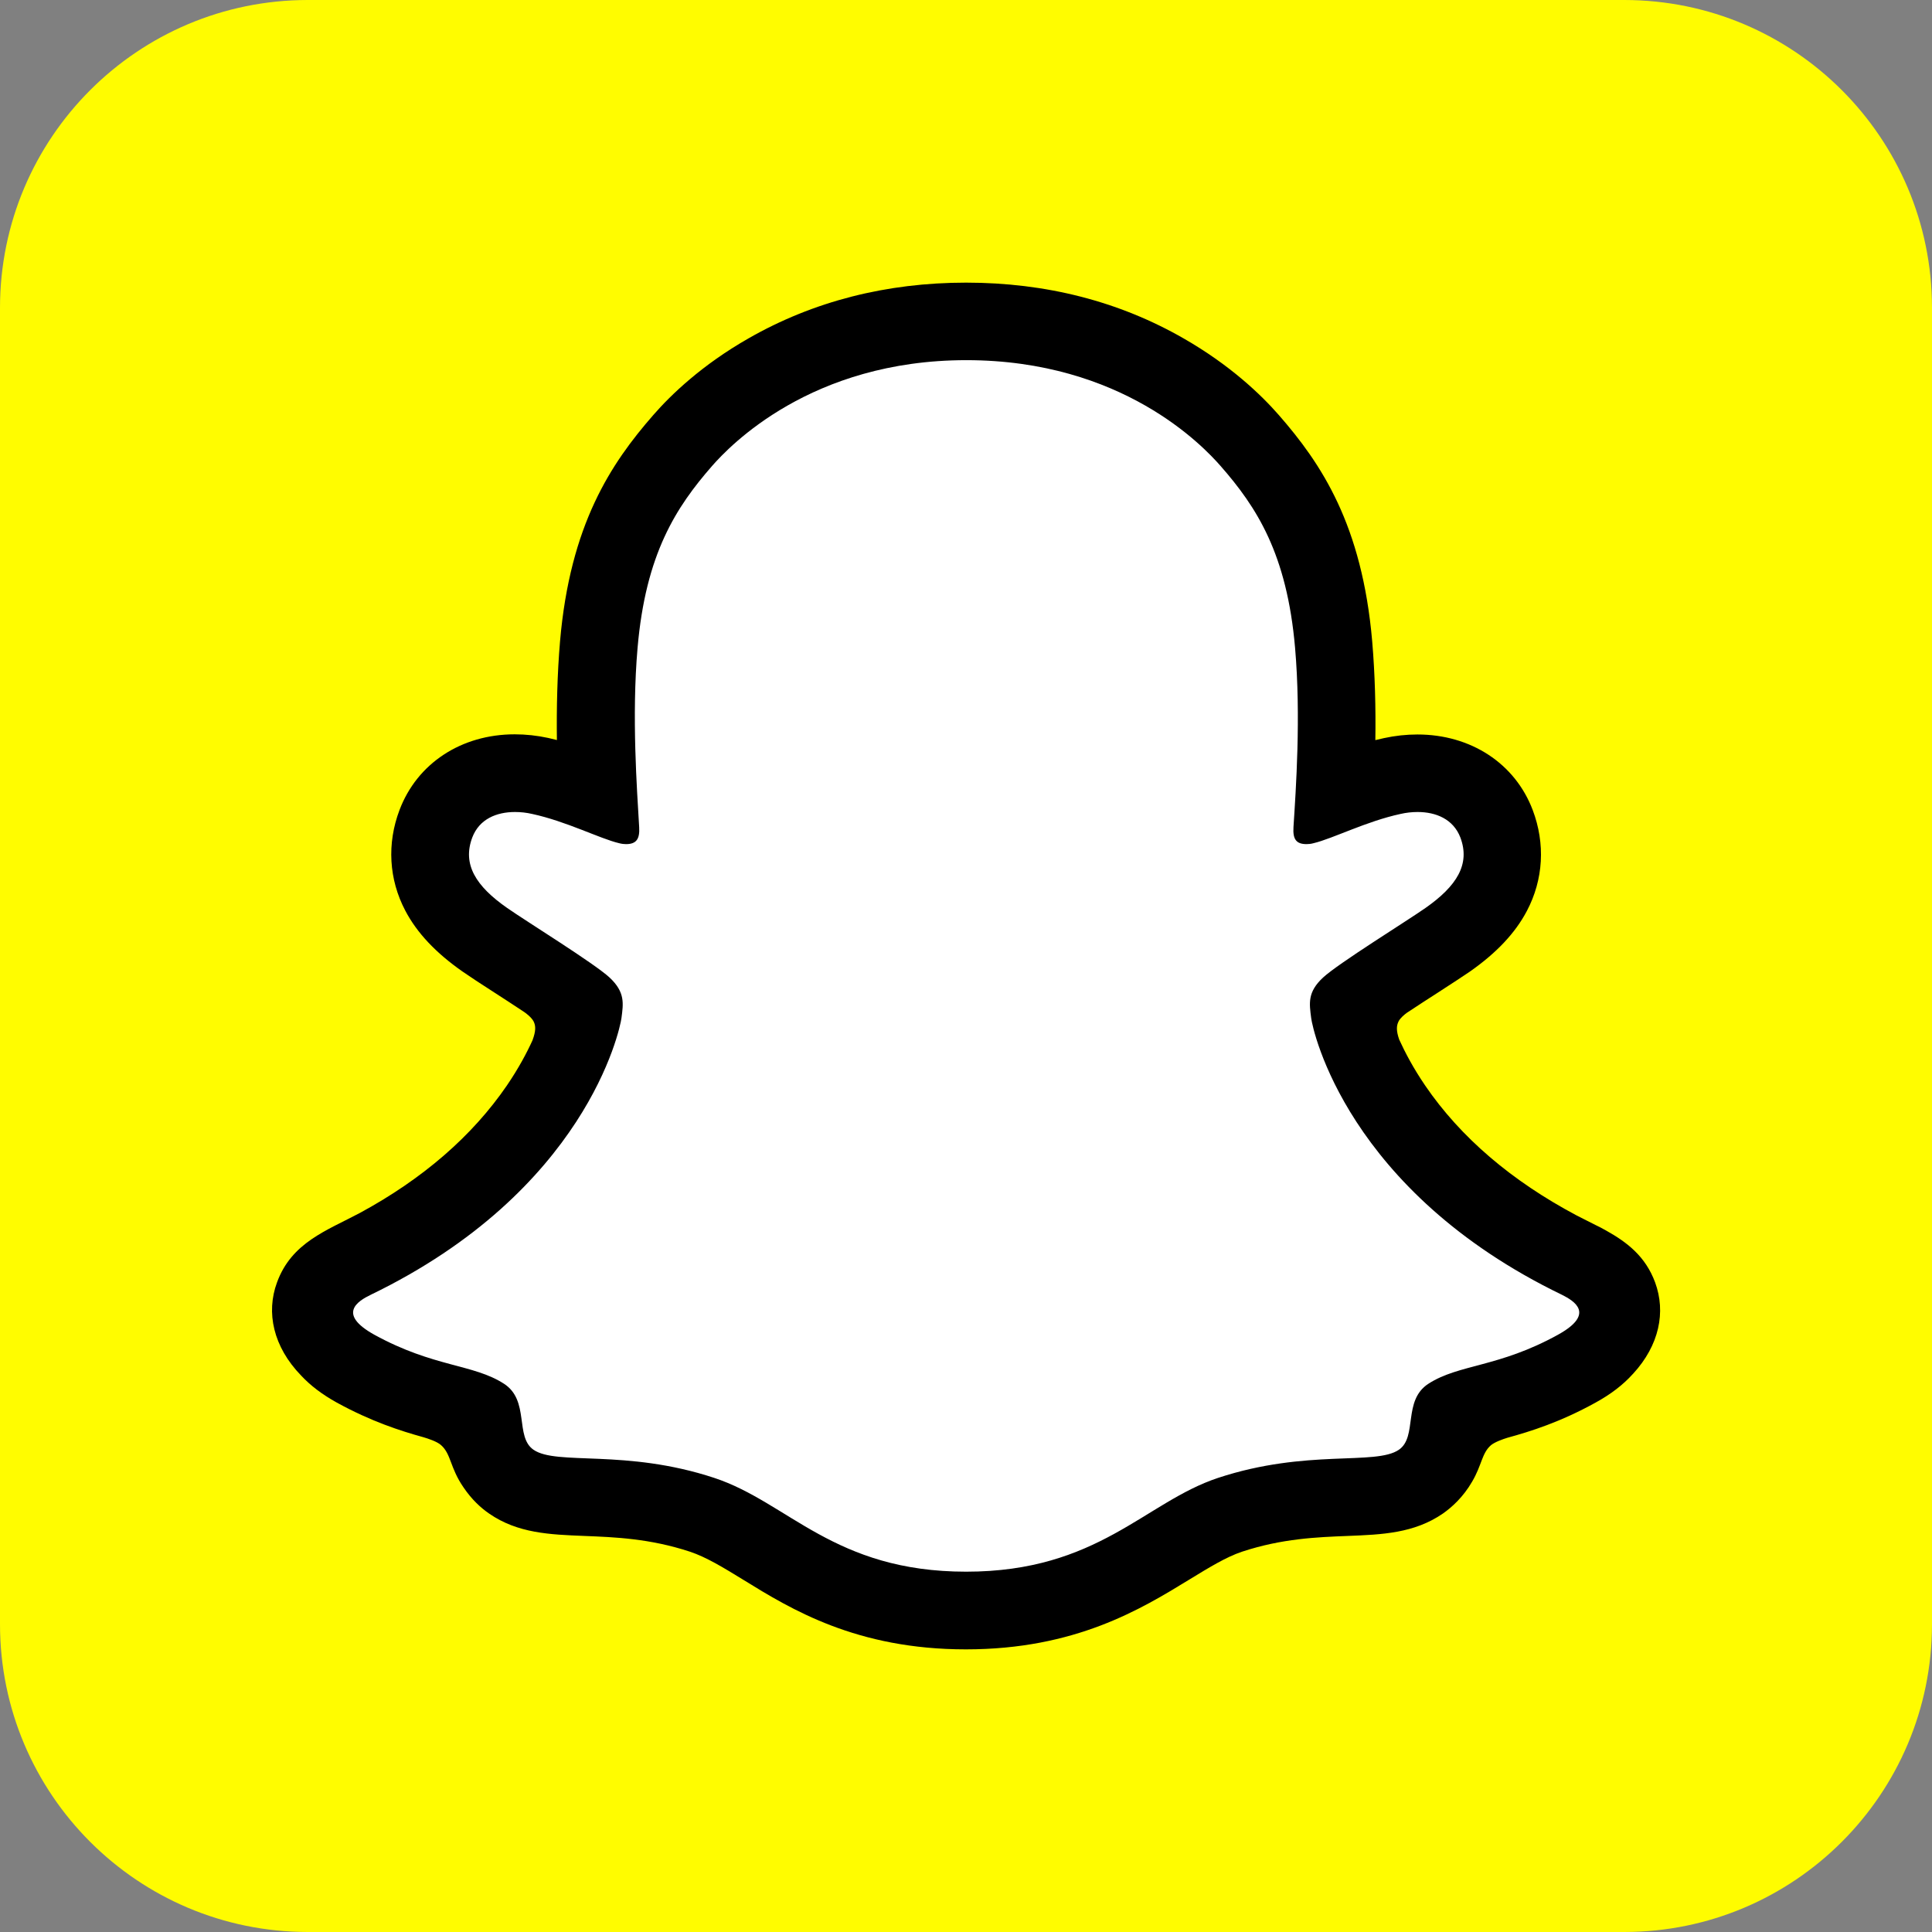 <?xml version="1.0" encoding="UTF-8"?>
<svg xmlns="http://www.w3.org/2000/svg" width="24" height="24" viewBox="0 0 24 24" fill="none">
  <rect x="0" y="0" width="24" height="24" fill="#808080" stroke="none"/>
  <g clip-path="url(#clip0_5759_4649)">
    <path d="M20.176 0C22.288 0 24 1.712 24 3.824V20.176C24 22.288 22.288 24 20.176 24H3.824C1.712 24 0 22.288 0 20.176V3.824C0 1.712 1.712 0 3.824 0H20.176Z" fill="#FFFC00"></path>
    <path d="M20.093 16.114C20.022 15.88 19.683 15.715 19.683 15.715C19.651 15.698 19.623 15.683 19.599 15.671C19.035 15.398 18.535 15.07 18.114 14.698C17.775 14.398 17.485 14.068 17.253 13.718C16.968 13.29 16.835 12.933 16.778 12.739C16.746 12.613 16.751 12.562 16.778 12.497C16.8 12.441 16.866 12.389 16.896 12.364C17.086 12.229 17.393 12.03 17.581 11.909C17.745 11.803 17.885 11.712 17.967 11.655C18.232 11.47 18.413 11.281 18.52 11.077C18.658 10.814 18.674 10.525 18.567 10.24C18.422 9.856 18.063 9.627 17.607 9.627C17.506 9.627 17.401 9.639 17.297 9.661C17.036 9.718 16.788 9.811 16.581 9.892C16.566 9.898 16.549 9.887 16.551 9.87C16.573 9.356 16.598 8.666 16.541 8.01C16.49 7.418 16.367 6.918 16.169 6.481C15.968 6.043 15.707 5.72 15.503 5.486C15.31 5.264 14.968 4.935 14.453 4.641C13.728 4.226 12.903 4.016 12.001 4.016C11.1 4.016 10.276 4.226 9.55 4.641C9.005 4.952 8.656 5.304 8.498 5.486C8.294 5.72 8.033 6.043 7.833 6.481C7.632 6.918 7.511 7.416 7.46 8.01C7.403 8.669 7.427 9.304 7.45 9.87C7.45 9.887 7.435 9.898 7.418 9.892C7.211 9.811 6.964 9.718 6.703 9.661C6.6 9.639 6.495 9.627 6.393 9.627C5.938 9.627 5.579 9.856 5.433 10.24C5.325 10.525 5.342 10.814 5.48 11.077C5.588 11.281 5.768 11.47 6.032 11.655C6.113 11.712 6.255 11.803 6.418 11.909C6.601 12.029 6.9 12.222 7.092 12.355C7.115 12.372 7.196 12.433 7.221 12.497C7.248 12.564 7.253 12.615 7.218 12.749C7.159 12.945 7.026 13.298 6.746 13.718C6.514 14.07 6.224 14.398 5.886 14.698C5.465 15.07 4.965 15.398 4.4 15.671C4.373 15.685 4.341 15.7 4.308 15.72C4.308 15.72 3.971 15.892 3.907 16.114C3.813 16.442 4.064 16.751 4.318 16.916C4.736 17.185 5.244 17.33 5.539 17.409C5.621 17.431 5.695 17.451 5.763 17.471C5.805 17.485 5.911 17.525 5.957 17.584C6.014 17.658 6.021 17.749 6.041 17.852C6.073 18.026 6.145 18.239 6.359 18.388C6.595 18.549 6.893 18.561 7.272 18.576C7.668 18.591 8.159 18.61 8.723 18.797C8.984 18.883 9.222 19.029 9.495 19.198C10.067 19.55 10.78 19.988 11.995 19.988C13.213 19.988 13.931 19.548 14.507 19.194C14.779 19.028 15.013 18.883 15.269 18.799C15.834 18.612 16.325 18.593 16.721 18.578C17.1 18.563 17.398 18.553 17.634 18.389C17.863 18.231 17.928 17.995 17.959 17.818C17.976 17.731 17.986 17.652 18.036 17.588C18.08 17.532 18.178 17.493 18.223 17.478C18.292 17.456 18.37 17.436 18.456 17.413C18.75 17.333 19.121 17.241 19.57 16.986C20.113 16.678 20.15 16.301 20.093 16.114Z" fill="white"></path>
    <path d="M20.561 15.932C20.441 15.606 20.212 15.432 19.953 15.287C19.904 15.259 19.858 15.235 19.821 15.218C19.744 15.178 19.665 15.139 19.586 15.099C18.776 14.669 18.142 14.127 17.704 13.485C17.556 13.268 17.454 13.073 17.381 12.913C17.344 12.805 17.346 12.744 17.373 12.689C17.393 12.647 17.447 12.603 17.477 12.581C17.617 12.488 17.76 12.396 17.858 12.333C18.031 12.221 18.169 12.131 18.257 12.071C18.59 11.838 18.823 11.591 18.968 11.315C19.173 10.926 19.198 10.481 19.04 10.063C18.821 9.484 18.272 9.124 17.608 9.124C17.47 9.124 17.331 9.139 17.193 9.169C17.155 9.178 17.12 9.186 17.085 9.194C17.091 8.8 17.081 8.379 17.046 7.968C16.921 6.52 16.415 5.761 15.886 5.156C15.665 4.903 15.281 4.535 14.705 4.205C13.902 3.743 12.992 3.511 12.001 3.511C11.012 3.511 10.103 3.743 9.299 4.203C8.72 4.533 8.336 4.903 8.117 5.154C7.588 5.759 7.082 6.518 6.957 7.967C6.922 8.378 6.913 8.799 6.918 9.193C6.883 9.184 6.846 9.176 6.81 9.167C6.672 9.137 6.531 9.122 6.394 9.122C5.731 9.122 5.182 9.482 4.963 10.062C4.805 10.479 4.83 10.924 5.035 11.313C5.18 11.589 5.414 11.837 5.746 12.069C5.835 12.131 5.972 12.221 6.145 12.332C6.239 12.392 6.376 12.482 6.511 12.571C6.531 12.584 6.603 12.638 6.629 12.689C6.657 12.746 6.657 12.808 6.615 12.923C6.544 13.079 6.442 13.271 6.297 13.484C5.867 14.112 5.253 14.644 4.47 15.068C4.054 15.289 3.622 15.435 3.441 15.931C3.303 16.304 3.393 16.73 3.742 17.089C3.857 17.212 4.001 17.322 4.183 17.423C4.611 17.658 4.975 17.775 5.261 17.854C5.312 17.869 5.428 17.906 5.478 17.951C5.606 18.063 5.588 18.231 5.758 18.477C5.861 18.63 5.978 18.735 6.076 18.802C6.431 19.048 6.832 19.063 7.257 19.08C7.639 19.095 8.073 19.112 8.569 19.275C8.774 19.343 8.988 19.474 9.234 19.625C9.827 19.991 10.64 20.489 11.999 20.489C13.36 20.489 14.176 19.988 14.774 19.622C15.02 19.472 15.232 19.341 15.431 19.275C15.926 19.112 16.361 19.095 16.743 19.08C17.167 19.063 17.566 19.048 17.924 18.802C18.035 18.724 18.176 18.598 18.287 18.406C18.409 18.199 18.407 18.052 18.521 17.953C18.569 17.913 18.671 17.877 18.727 17.86C19.015 17.781 19.384 17.665 19.82 17.424C20.013 17.318 20.163 17.202 20.283 17.069C20.285 17.067 20.286 17.066 20.288 17.064C20.613 16.71 20.695 16.298 20.561 15.932ZM19.353 16.581C18.616 16.988 18.125 16.944 17.745 17.189C17.422 17.397 17.612 17.847 17.378 18.009C17.088 18.209 16.234 17.995 15.131 18.359C14.222 18.66 13.641 19.524 12.002 19.524C10.36 19.524 9.796 18.664 8.873 18.359C7.77 17.995 6.915 18.209 6.627 18.009C6.393 17.847 6.583 17.397 6.26 17.189C5.879 16.943 5.389 16.986 4.651 16.581C4.182 16.321 4.448 16.161 4.604 16.085C7.275 14.794 7.7 12.797 7.72 12.647C7.743 12.468 7.769 12.327 7.572 12.143C7.381 11.966 6.534 11.443 6.3 11.279C5.911 11.008 5.741 10.737 5.867 10.403C5.955 10.173 6.17 10.087 6.398 10.087C6.469 10.087 6.541 10.095 6.61 10.111C7.036 10.203 7.45 10.417 7.689 10.474C7.723 10.483 7.752 10.486 7.777 10.486C7.905 10.486 7.949 10.422 7.94 10.275C7.913 9.809 7.846 8.9 7.92 8.049C8.021 6.88 8.398 6.301 8.846 5.788C9.062 5.542 10.072 4.474 12.004 4.474C13.941 4.474 14.946 5.542 15.162 5.788C15.61 6.299 15.987 6.879 16.088 8.049C16.162 8.9 16.098 9.809 16.068 10.275C16.058 10.429 16.105 10.486 16.231 10.486C16.256 10.486 16.287 10.483 16.319 10.474C16.558 10.417 16.972 10.203 17.398 10.111C17.467 10.095 17.54 10.087 17.61 10.087C17.838 10.087 18.053 10.175 18.141 10.403C18.267 10.737 18.095 11.008 17.708 11.279C17.474 11.443 16.627 11.966 16.436 12.143C16.239 12.325 16.265 12.466 16.288 12.647C16.307 12.797 16.733 14.794 19.404 16.085C19.555 16.161 19.823 16.321 19.353 16.581Z" fill="black"></path>
  </g>
  <defs>
    <clipPath id="clip0_5759_4649">
      <rect width="24" height="24" fill="white"></rect>
    </clipPath>
  </defs>
</svg>
